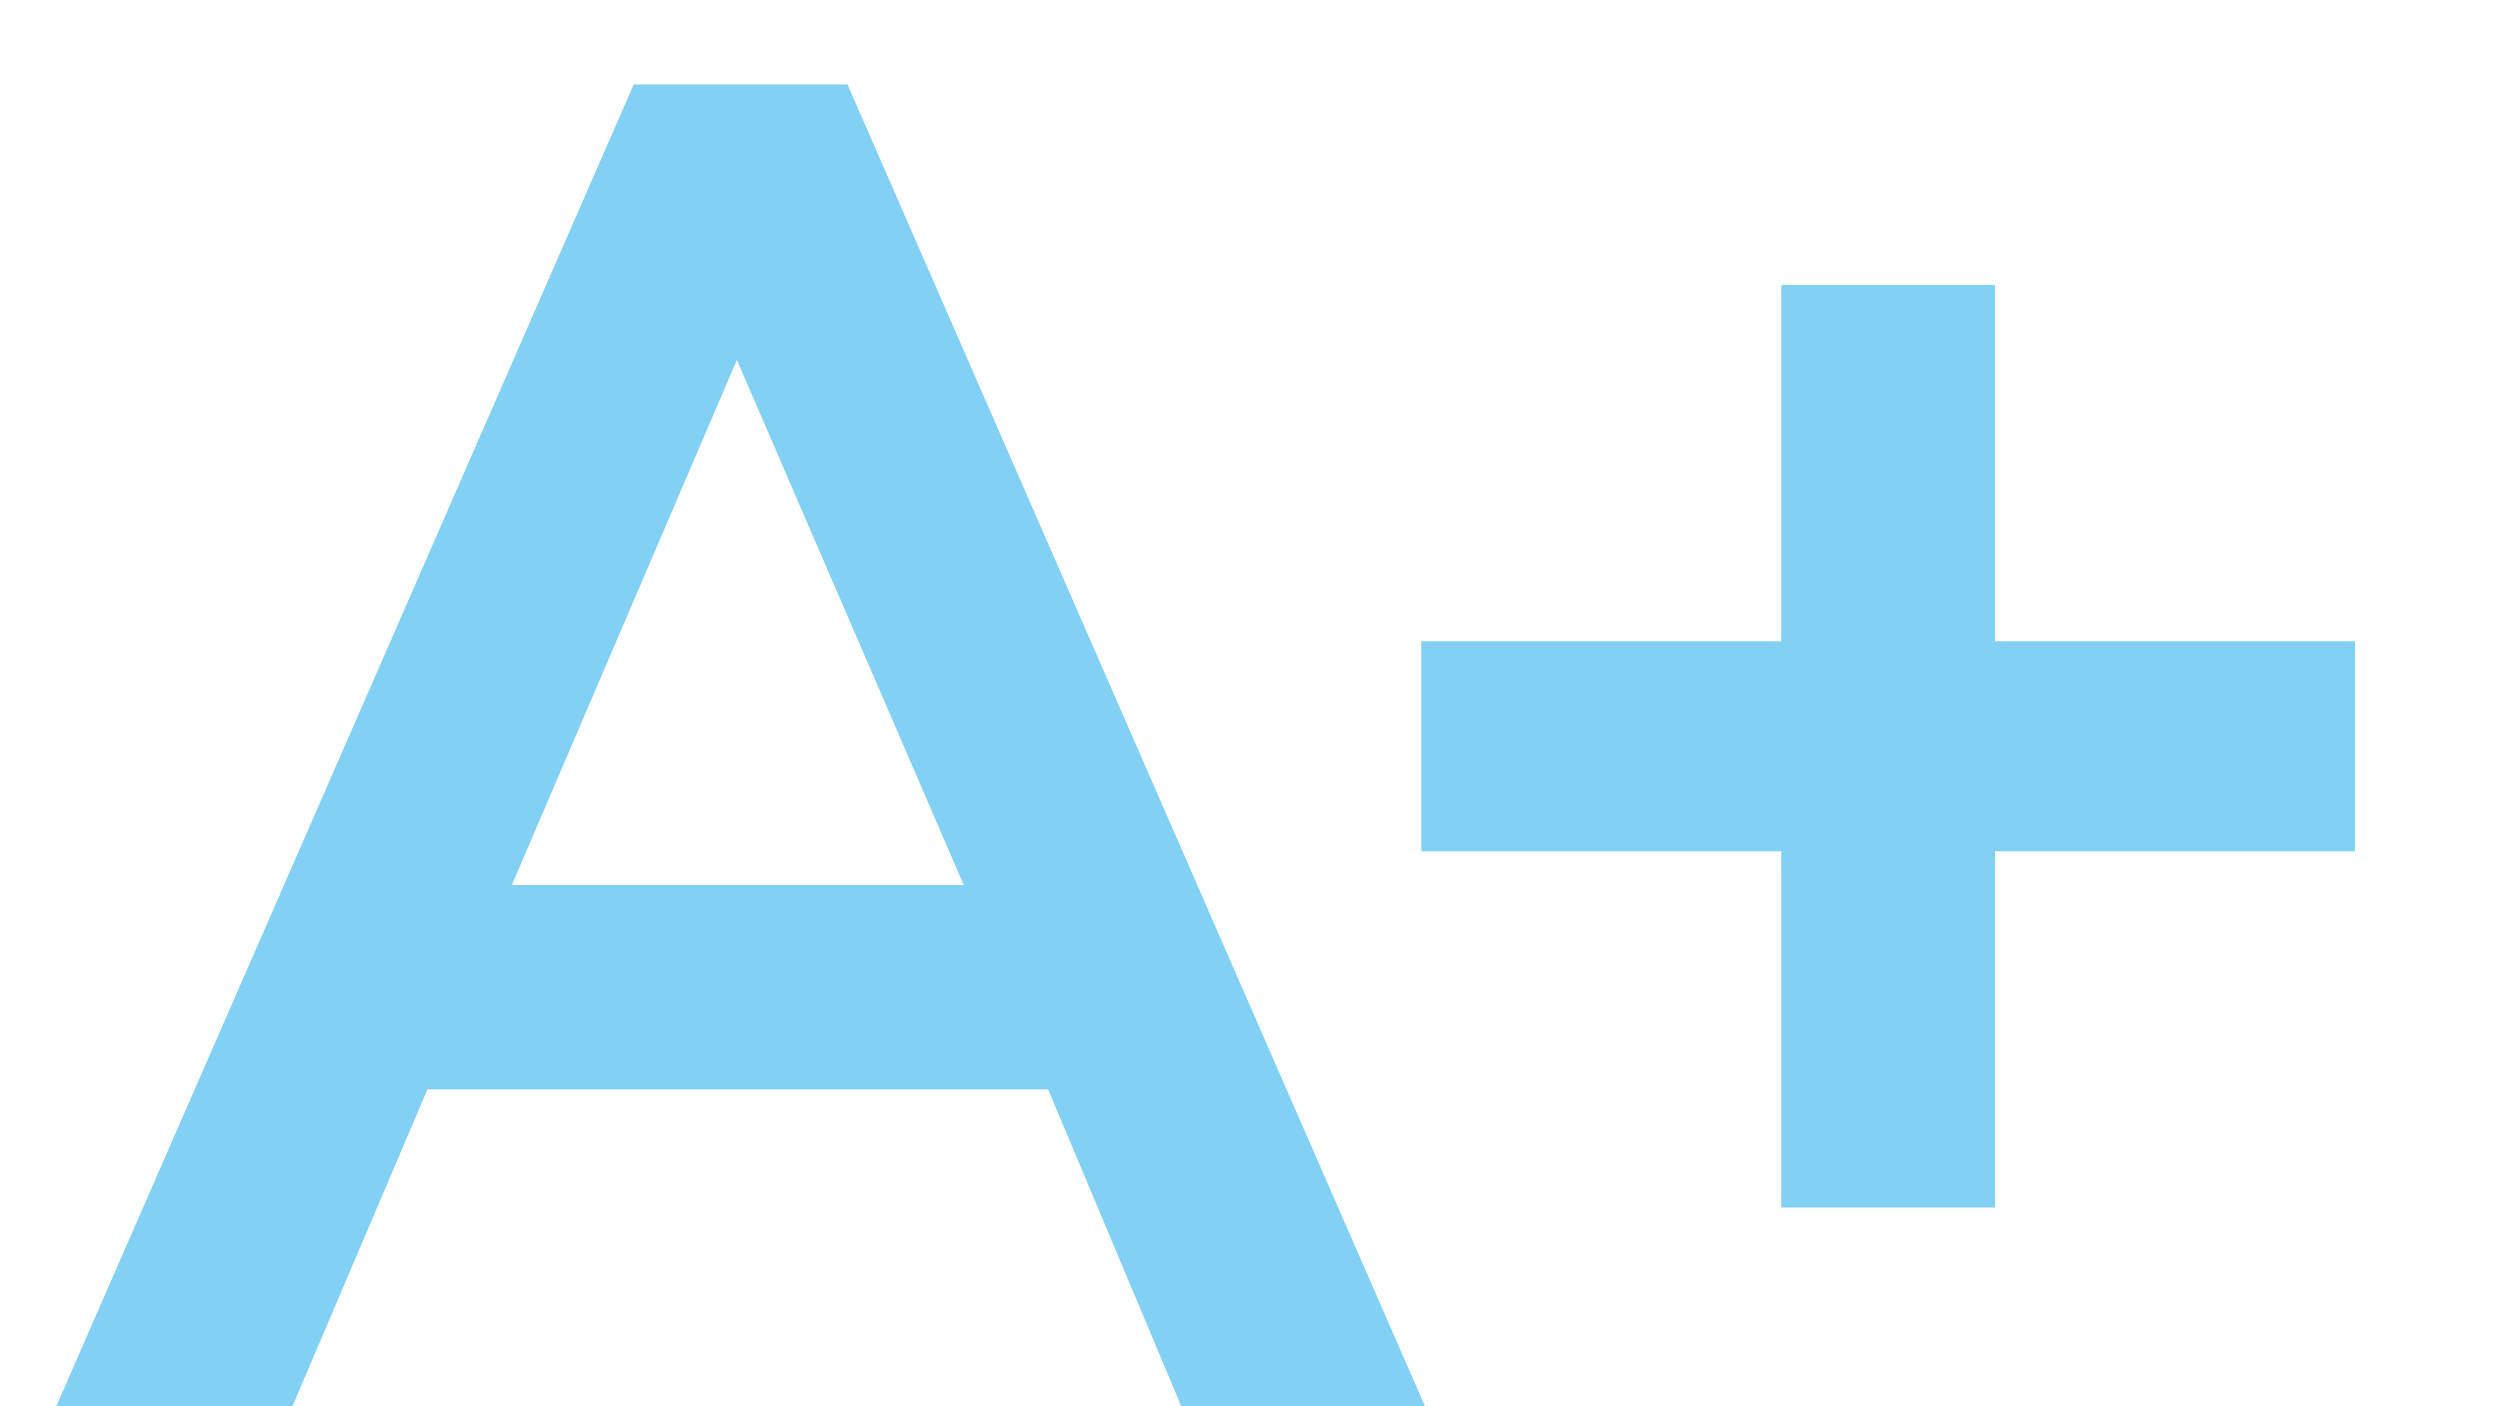 <svg width="16" height="9" viewBox="0 0 16 9" fill="none" xmlns="http://www.w3.org/2000/svg">
<path d="M0.36 9H1.872L2.736 6.972H6.708L7.56 9H9.12L5.424 0.54H4.056L0.36 9ZM3.276 5.664L4.716 2.304L6.168 5.664H3.276ZM11.4 7.728H12.768V5.448H15.072V4.104H12.768V1.824H11.4V4.104H9.096V5.448H11.4V7.728Z" fill="#83D0F5"/>
</svg>
